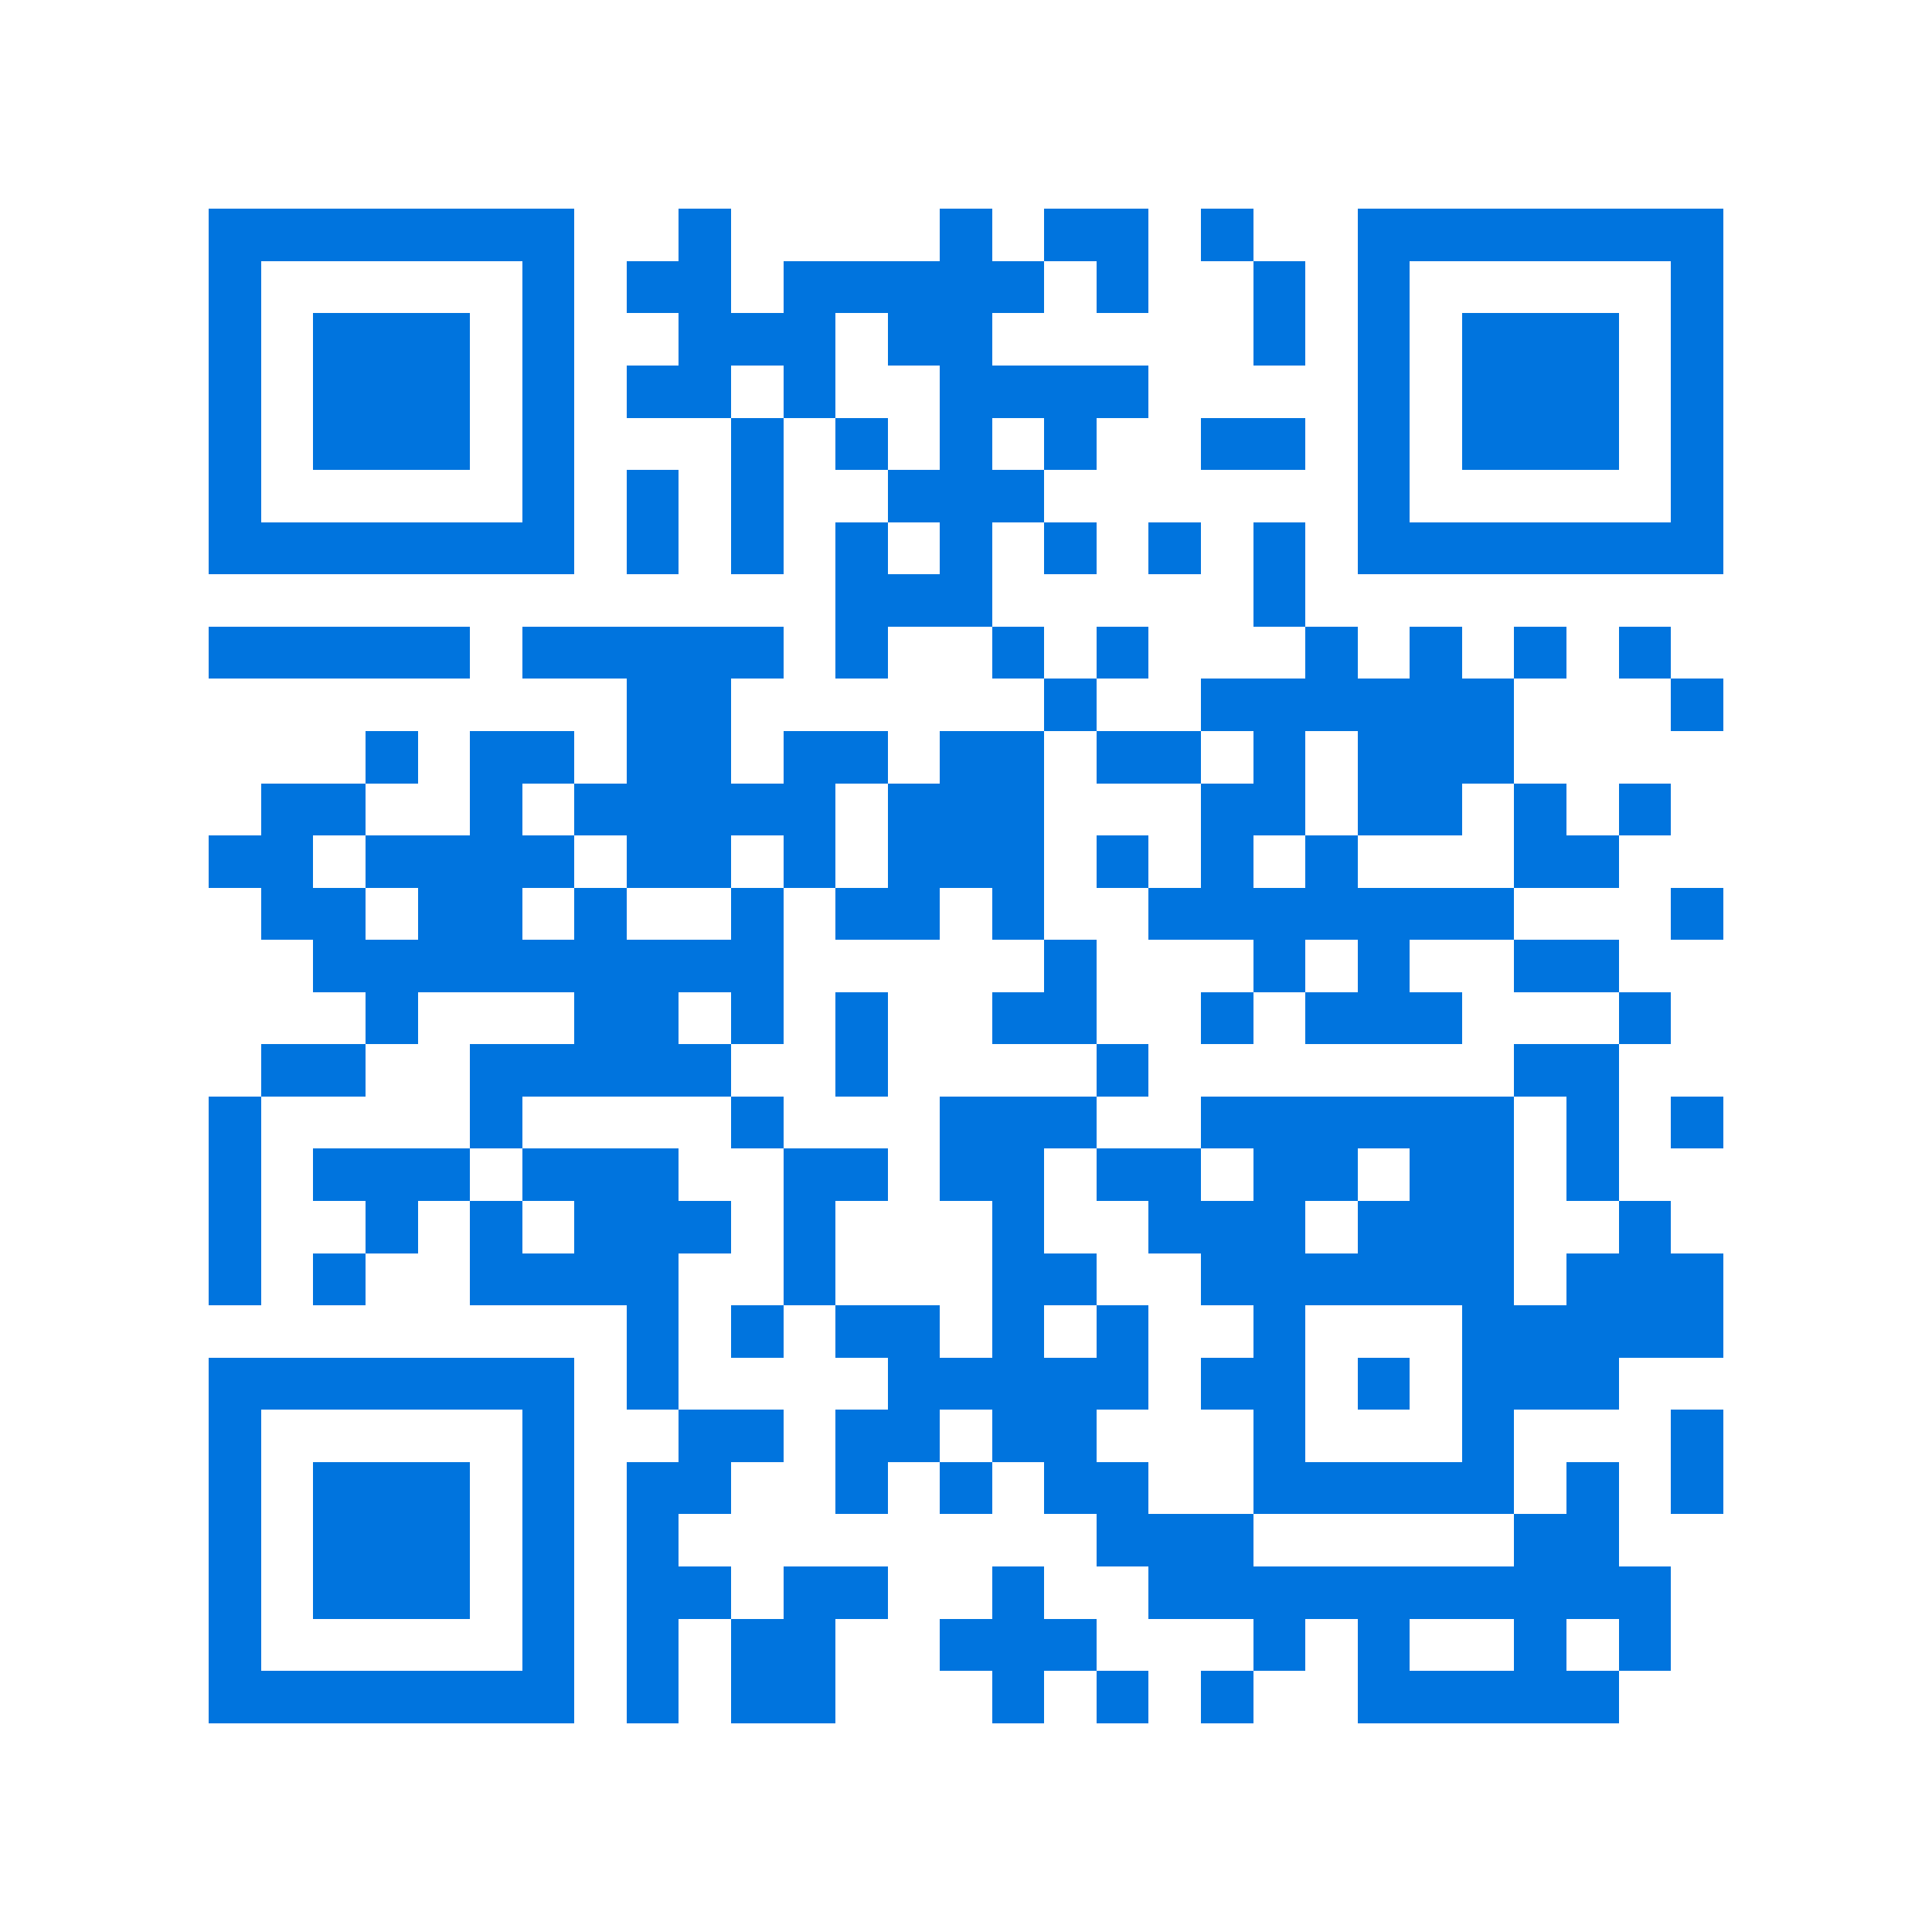 <svg xmlns="http://www.w3.org/2000/svg" viewBox="0 0 37 37" shape-rendering="crispEdges"><path fill="#ffffff" d="M0 0h37v37H0z"/><path stroke="#0074de" d="M4 4.5h7m2 0h1m4 0h1m1 0h2m1 0h1m2 0h7M4 5.5h1m5 0h1m1 0h2m1 0h5m1 0h1m2 0h1m1 0h1m5 0h1M4 6.5h1m1 0h3m1 0h1m2 0h3m1 0h2m5 0h1m1 0h1m1 0h3m1 0h1M4 7.5h1m1 0h3m1 0h1m1 0h2m1 0h1m2 0h4m4 0h1m1 0h3m1 0h1M4 8.5h1m1 0h3m1 0h1m3 0h1m1 0h1m1 0h1m1 0h1m2 0h2m1 0h1m1 0h3m1 0h1M4 9.5h1m5 0h1m1 0h1m1 0h1m2 0h3m6 0h1m5 0h1M4 10.5h7m1 0h1m1 0h1m1 0h1m1 0h1m1 0h1m1 0h1m1 0h1m1 0h7M16 11.5h3m5 0h1M4 12.5h5m1 0h5m1 0h1m2 0h1m1 0h1m3 0h1m1 0h1m1 0h1m1 0h1M12 13.5h2m6 0h1m2 0h6m3 0h1M7 14.5h1m1 0h2m1 0h2m1 0h2m1 0h2m1 0h2m1 0h1m1 0h3M5 15.5h2m2 0h1m1 0h5m1 0h3m3 0h2m1 0h2m1 0h1m1 0h1M4 16.5h2m1 0h4m1 0h2m1 0h1m1 0h3m1 0h1m1 0h1m1 0h1m3 0h2M5 17.5h2m1 0h2m1 0h1m2 0h1m1 0h2m1 0h1m2 0h7m3 0h1M6 18.5h9m5 0h1m3 0h1m1 0h1m2 0h2M7 19.5h1m3 0h2m1 0h1m1 0h1m2 0h2m2 0h1m1 0h3m3 0h1M5 20.5h2m2 0h5m2 0h1m4 0h1m7 0h2M4 21.5h1m4 0h1m4 0h1m3 0h3m2 0h6m1 0h1m1 0h1M4 22.5h1m1 0h3m1 0h3m2 0h2m1 0h2m1 0h2m1 0h2m1 0h2m1 0h1M4 23.5h1m2 0h1m1 0h1m1 0h3m1 0h1m3 0h1m2 0h3m1 0h3m2 0h1M4 24.5h1m1 0h1m2 0h4m2 0h1m3 0h2m2 0h6m1 0h3M12 25.5h1m1 0h1m1 0h2m1 0h1m1 0h1m2 0h1m3 0h5M4 26.5h7m1 0h1m4 0h5m1 0h2m1 0h1m1 0h3M4 27.5h1m5 0h1m2 0h2m1 0h2m1 0h2m3 0h1m3 0h1m3 0h1M4 28.5h1m1 0h3m1 0h1m1 0h2m2 0h1m1 0h1m1 0h2m2 0h5m1 0h1m1 0h1M4 29.5h1m1 0h3m1 0h1m1 0h1m8 0h3m5 0h2M4 30.5h1m1 0h3m1 0h1m1 0h2m1 0h2m2 0h1m2 0h10M4 31.5h1m5 0h1m1 0h1m1 0h2m2 0h3m3 0h1m1 0h1m2 0h1m1 0h1M4 32.5h7m1 0h1m1 0h2m3 0h1m1 0h1m1 0h1m2 0h5"/></svg>
